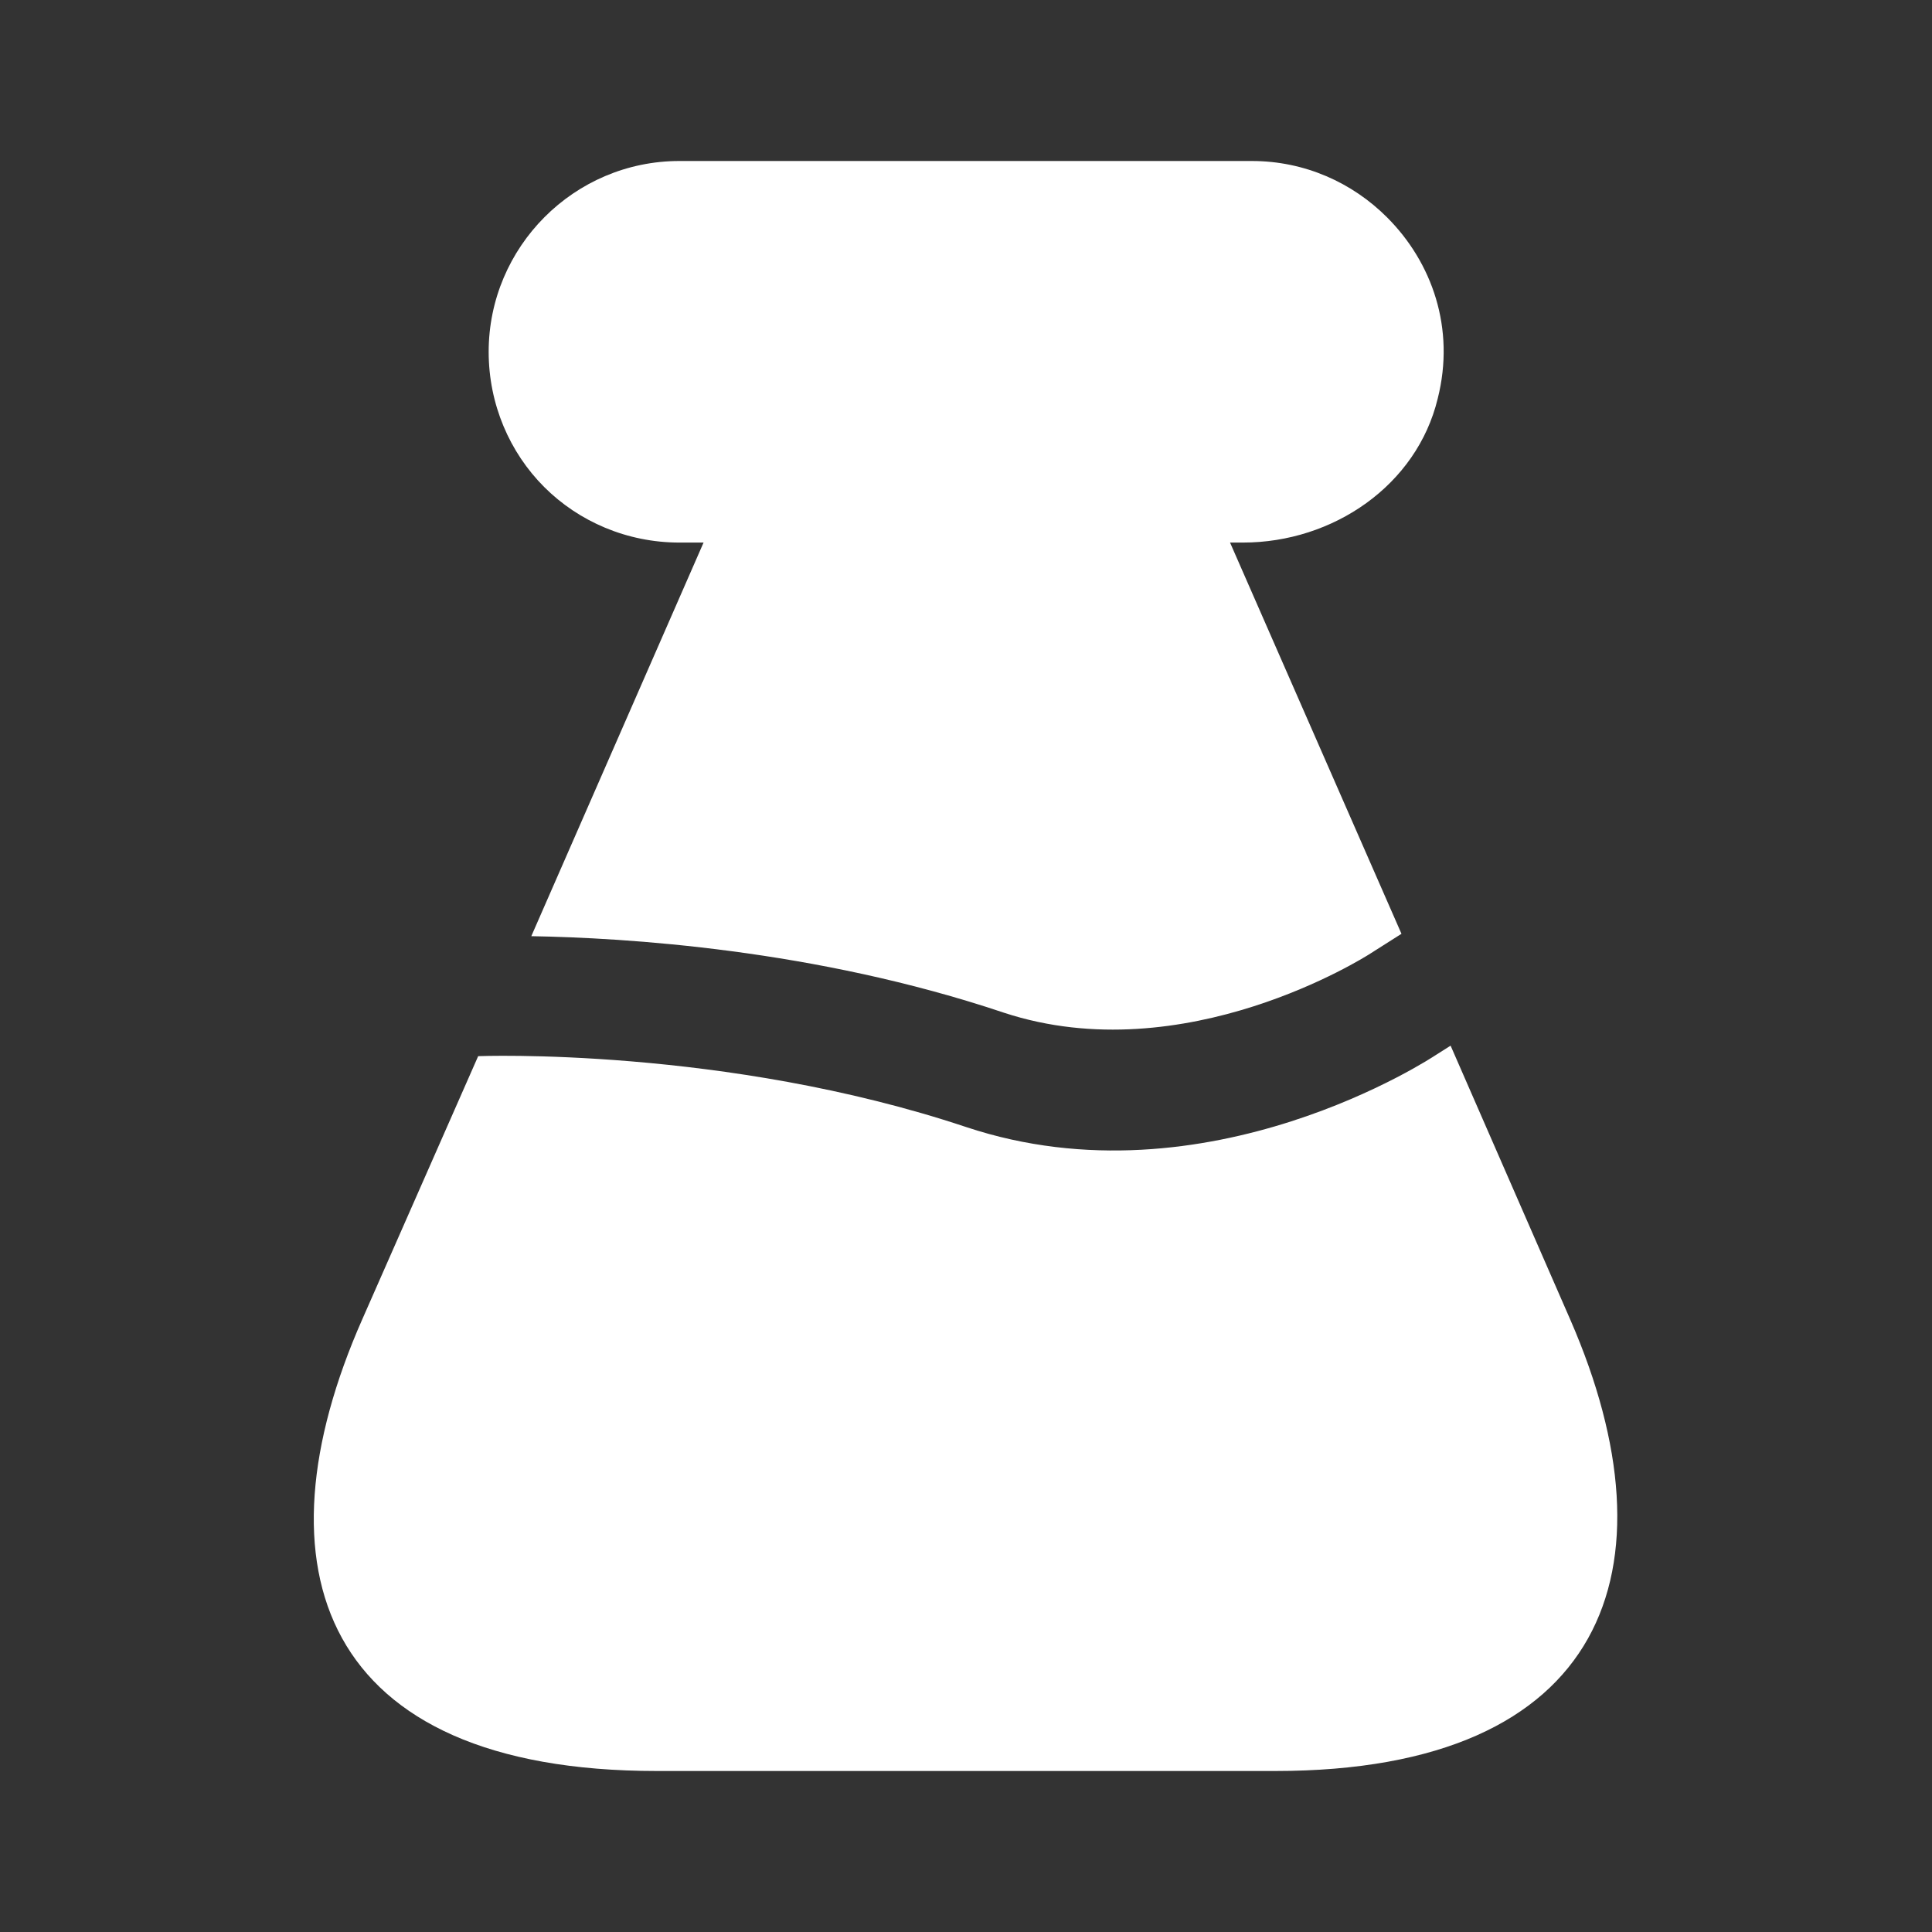 <svg width="30" height="30" viewBox="0 0 30 30" fill="none" xmlns="http://www.w3.org/2000/svg">
<rect x="0" y="0" width="30" height="30" fill="#333333" stroke="none"/>
<path d="M19.8 27.5H10.2C4.963 27.5 3.925 24.337 5.625 20.487L7.425 16.4C7.425 16.4 11.25 16.25 15 17.5C18.75 18.75 22.288 16.387 22.288 16.387L22.525 16.237L24.387 20.5C26.062 24.35 24.962 27.5 19.8 27.5Z" fill="white"/>
<path d="M19.3 8.425H19.1L21.762 14.5L21.25 14.825C21.225 14.838 18.4 16.65 15.588 15.725C12.65 14.738 9.7 14.562 8.25 14.537L10.925 8.425H10.55C9.738 8.425 8.988 8.1 8.45 7.562C7.913 7.025 7.588 6.275 7.588 5.463C7.588 3.837 8.913 2.5 10.55 2.5H19.438C20.262 2.5 21 2.837 21.538 3.375C22.238 4.075 22.6 5.1 22.325 6.188C22 7.537 20.7 8.425 19.3 8.425Z" fill="white"/>
</svg>
